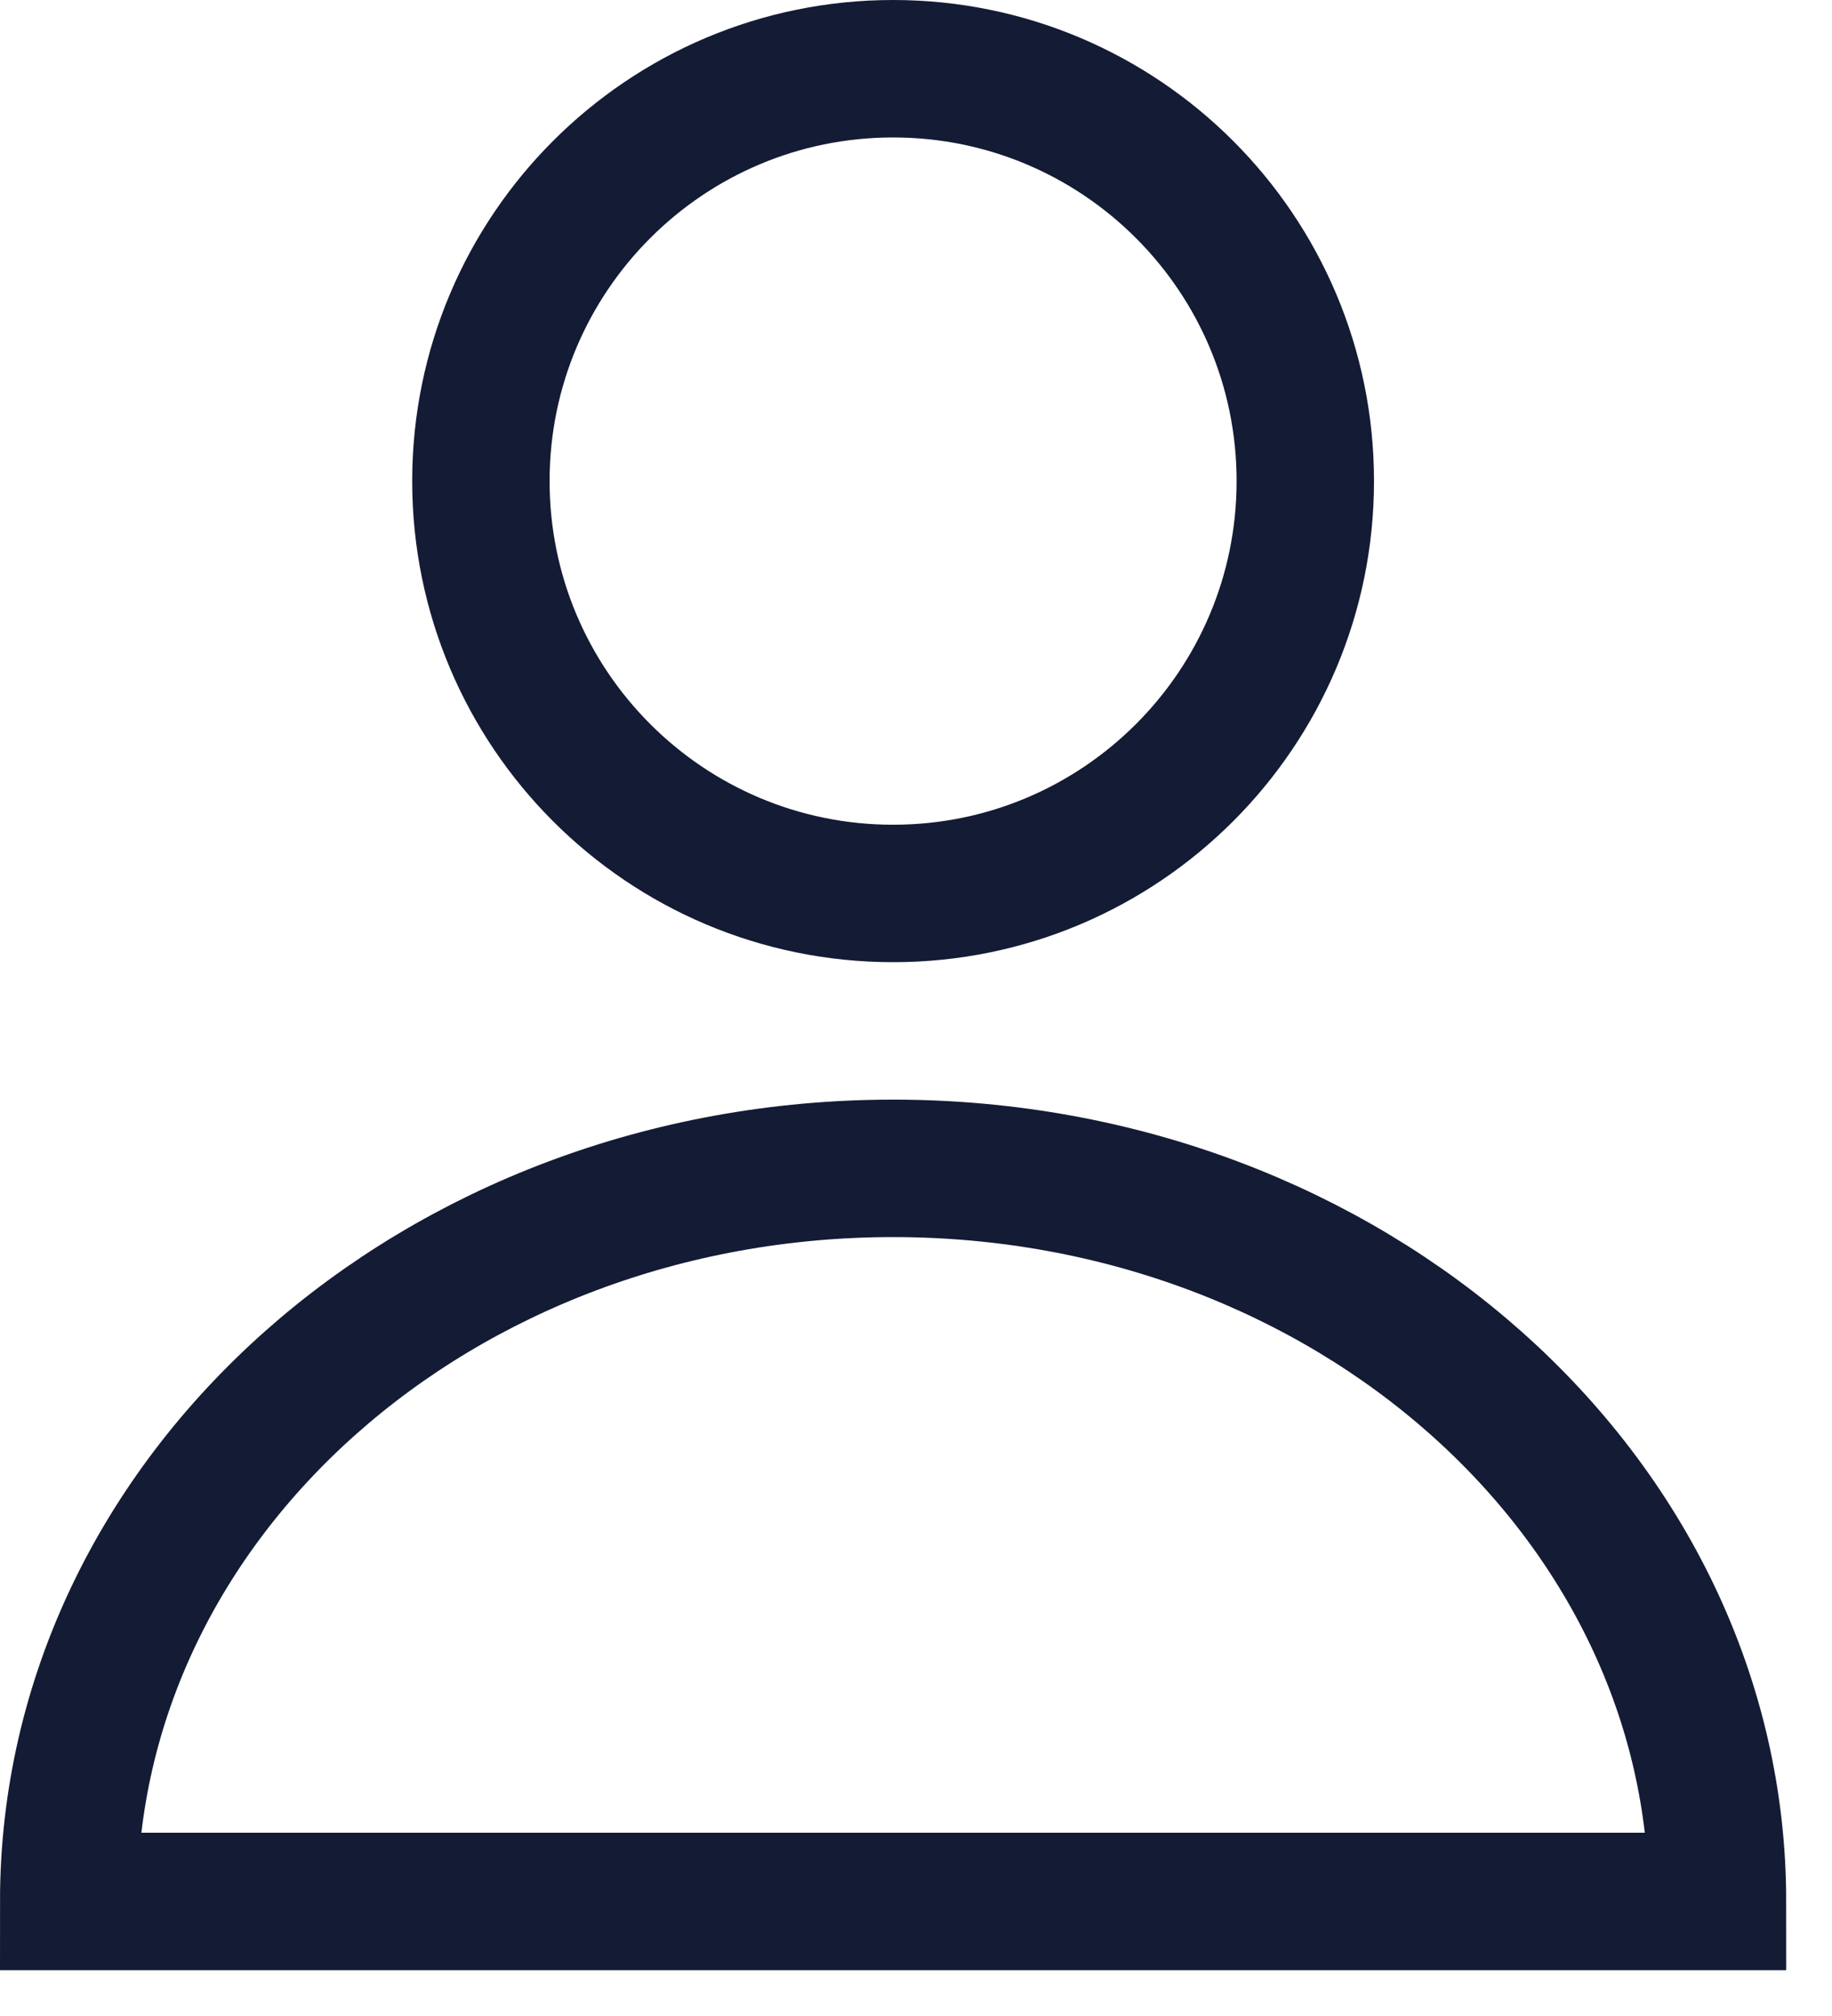 <svg xmlns="http://www.w3.org/2000/svg" fill="none" viewBox="0 0 20 22" height="22" width="20">
<path stroke-width="1.5" stroke="#141B34" d="M0.75 20.75H18.75C18.75 16.332 14.721 12.75 9.75 12.75C4.779 12.75 0.75 16.332 0.75 20.75Z"></path>
<path stroke-width="1.5" stroke="#141B34" d="M14.25 5.25C14.25 7.735 12.235 9.75 9.75 9.75C7.265 9.75 5.25 7.735 5.25 5.25C5.25 2.765 7.265 0.75 9.75 0.75C12.235 0.75 14.25 2.765 14.25 5.25Z"></path>
</svg>
